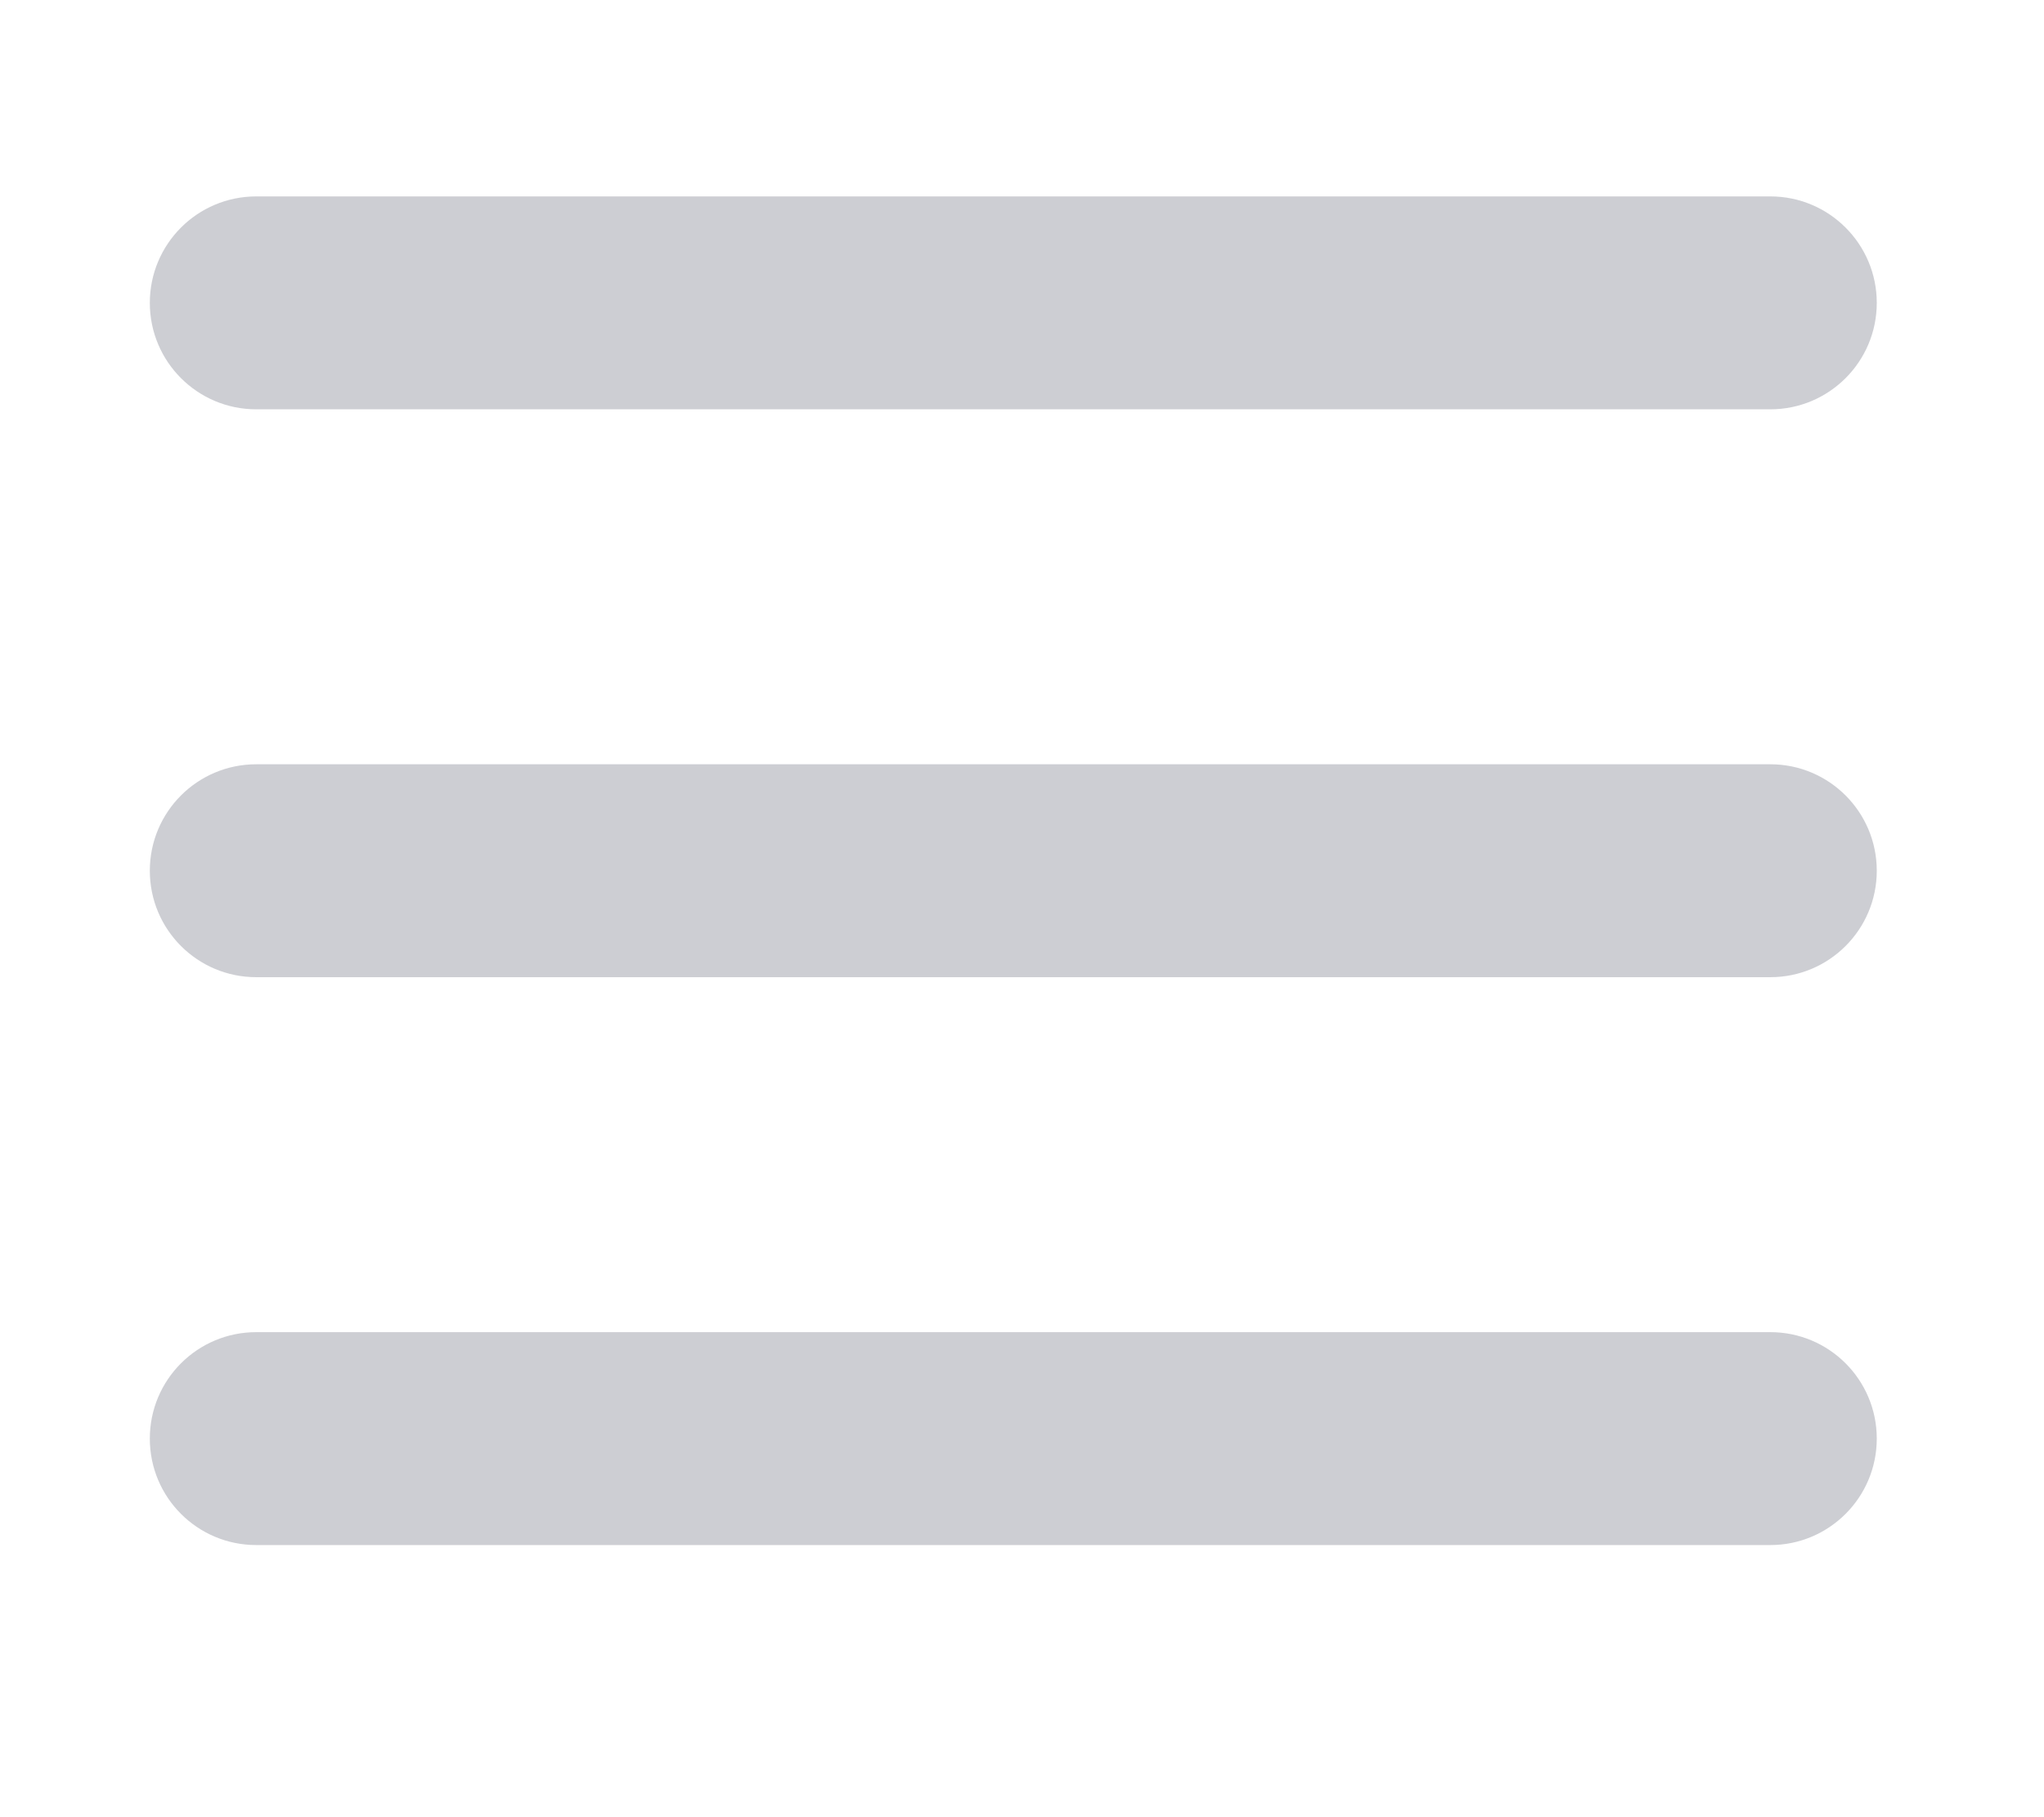 <svg width="27" height="24" viewBox="0 0 27 24" fill="none" xmlns="http://www.w3.org/2000/svg">
    <g opacity="0.5" clip-path="url(#clip0_8_1208)">
        <path d="M3.385 10.094C2.608 10.094 1.979 10.723 1.979 11.5C1.979 12.277 2.608 12.906 3.385 12.906V10.094ZM23.385 12.906C24.161 12.906 24.791 12.277 24.791 11.5C24.791 10.723 24.161 10.094 23.385 10.094V12.906ZM3.385 2.594C2.608 2.594 1.979 3.223 1.979 4C1.979 4.777 2.608 5.406 3.385 5.406V2.594ZM23.385 5.406C24.161 5.406 24.791 4.777 24.791 4C24.791 3.223 24.161 2.594 23.385 2.594V5.406ZM3.385 17.594C2.608 17.594 1.979 18.223 1.979 19C1.979 19.777 2.608 20.406 3.385 20.406V17.594ZM23.385 20.406C24.161 20.406 24.791 19.777 24.791 19C24.791 18.223 24.161 17.594 23.385 17.594V20.406ZM3.385 12.906H23.385V10.094H3.385V12.906ZM3.385 5.406H23.385V2.594H3.385V5.406ZM3.385 20.406H23.385V17.594H3.385V20.406Z" fill="#9C9EA8"/>
    </g>
    <defs>
        <clipPath id="clip0_8_1208">
            <rect width="26.728" height="24" fill="white" transform="translate(0.009)"/>
        </clipPath>
    </defs>
</svg>
